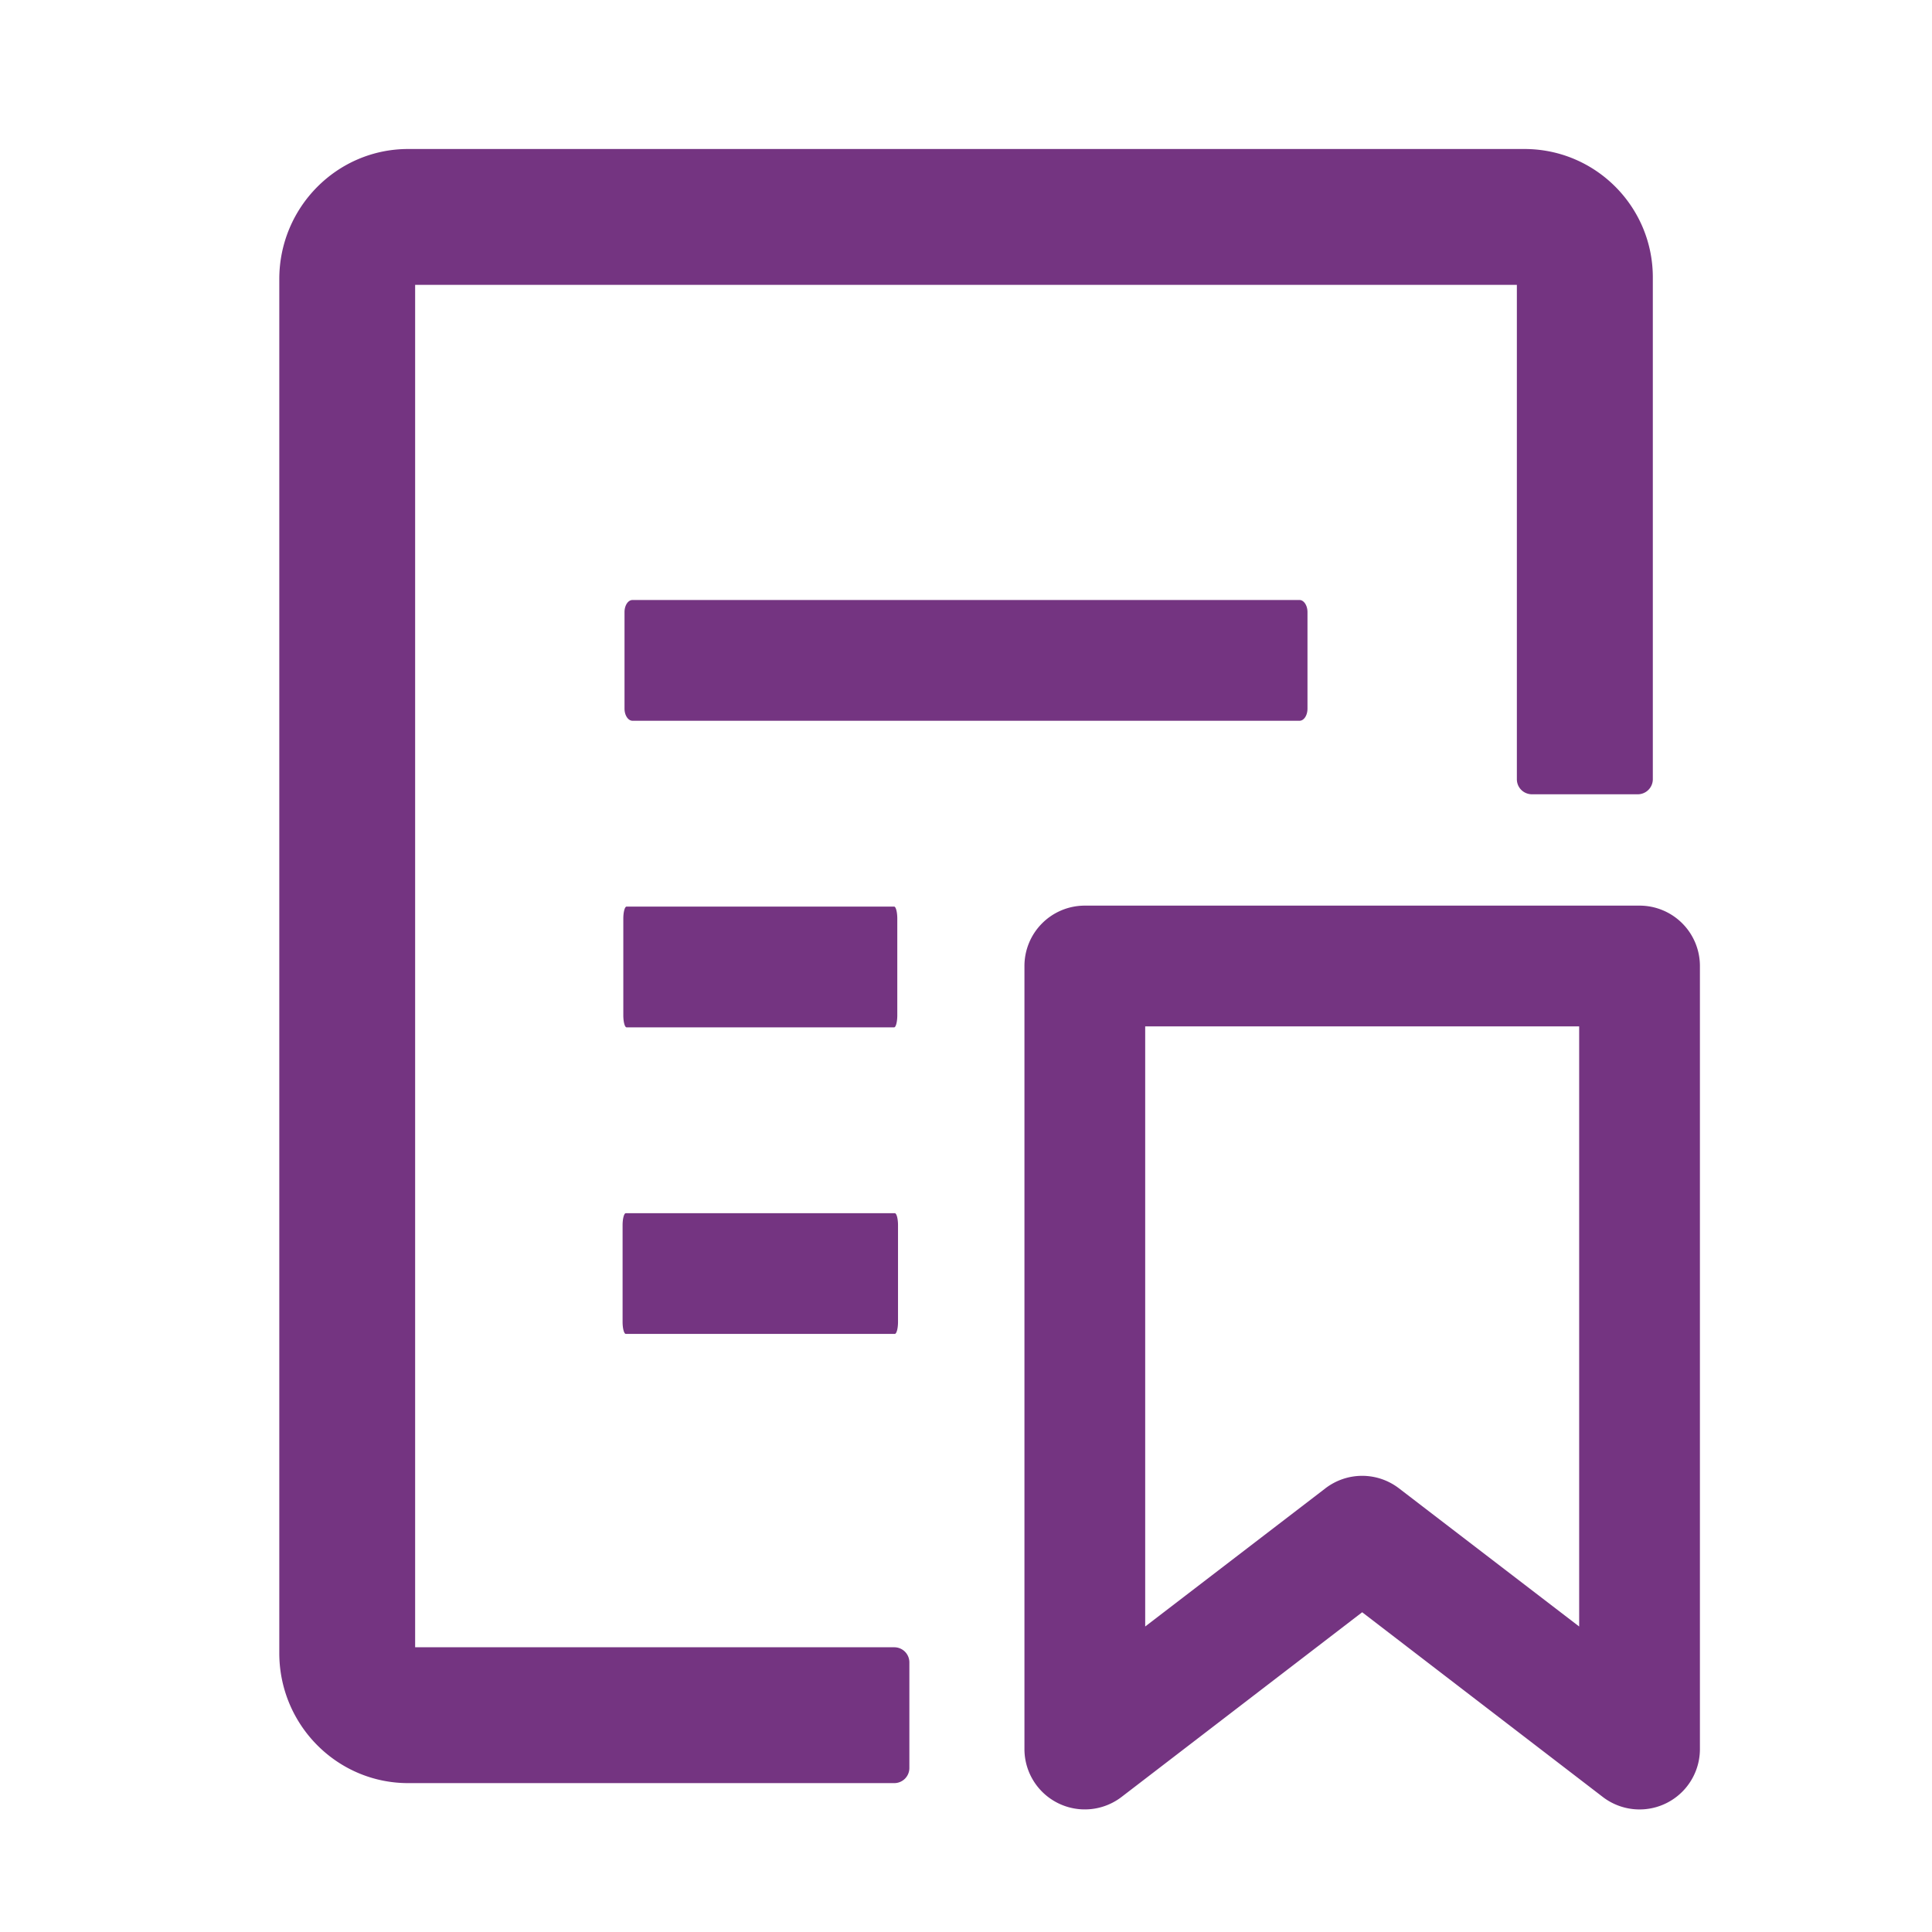 <?xml version="1.0" standalone="no"?><!DOCTYPE svg PUBLIC "-//W3C//DTD SVG 1.1//EN" "http://www.w3.org/Graphics/SVG/1.1/DTD/svg11.dtd"><svg t="1678960931489" class="icon" viewBox="0 0 1024 1024" version="1.1" xmlns="http://www.w3.org/2000/svg" p-id="2806" xmlns:xlink="http://www.w3.org/1999/xlink" width="1024" height="1024"><path d="M692.992 375.616v-51.2c0-3.52-1.92-6.4-4.224-6.4H335.232c-2.368 0-4.224 2.88-4.224 6.4v51.2c0 3.52 1.92 6.4 4.224 6.4h353.536c2.368 0 4.224-2.88 4.224-6.4z m-360.96 168.896h141.888c0.896 0 1.664-2.88 1.664-6.4v-51.2c0-3.52-0.768-6.4-1.664-6.4H332.096c-0.96 0-1.728 2.88-1.728 6.4v51.2c0 3.52 0.768 6.4 1.728 6.4z m-2.048 156.096c0 3.52 0.768 6.4 1.728 6.4H474.24c0.96 0 1.728-2.88 1.728-6.4v-51.2c0-3.52-0.768-6.4-1.728-6.4H331.712c-0.96 0-1.728 2.88-1.728 6.4v51.2zM220.032 150.976h583.936v262.016c0 4.48 3.584 8 8.064 8h55.936a8 8 0 0 0 8.064-8V147.008c0-37.568-30.464-68.032-68.032-68.032H216.32c-37.696 0-68.288 30.912-68.288 68.928V876.16c0 38.016 30.592 68.928 68.288 68.928h257.664a8 8 0 0 0 8-8v-56a8 8 0 0 0-8-8H220.032V150.976zM868.992 480H574.976a32 32 0 0 0-32 32v414.976a32 32 0 0 0 51.52 25.408l127.488-97.856 127.552 97.92a32 32 0 0 0 51.456-25.472V512a32 32 0 0 0-32-32z m-32 382.08l-95.488-73.216a32 32 0 0 0-39.04 0L606.976 862.08V544h230.016v318.08z" fill="#743481" p-id="2807"></path></svg>